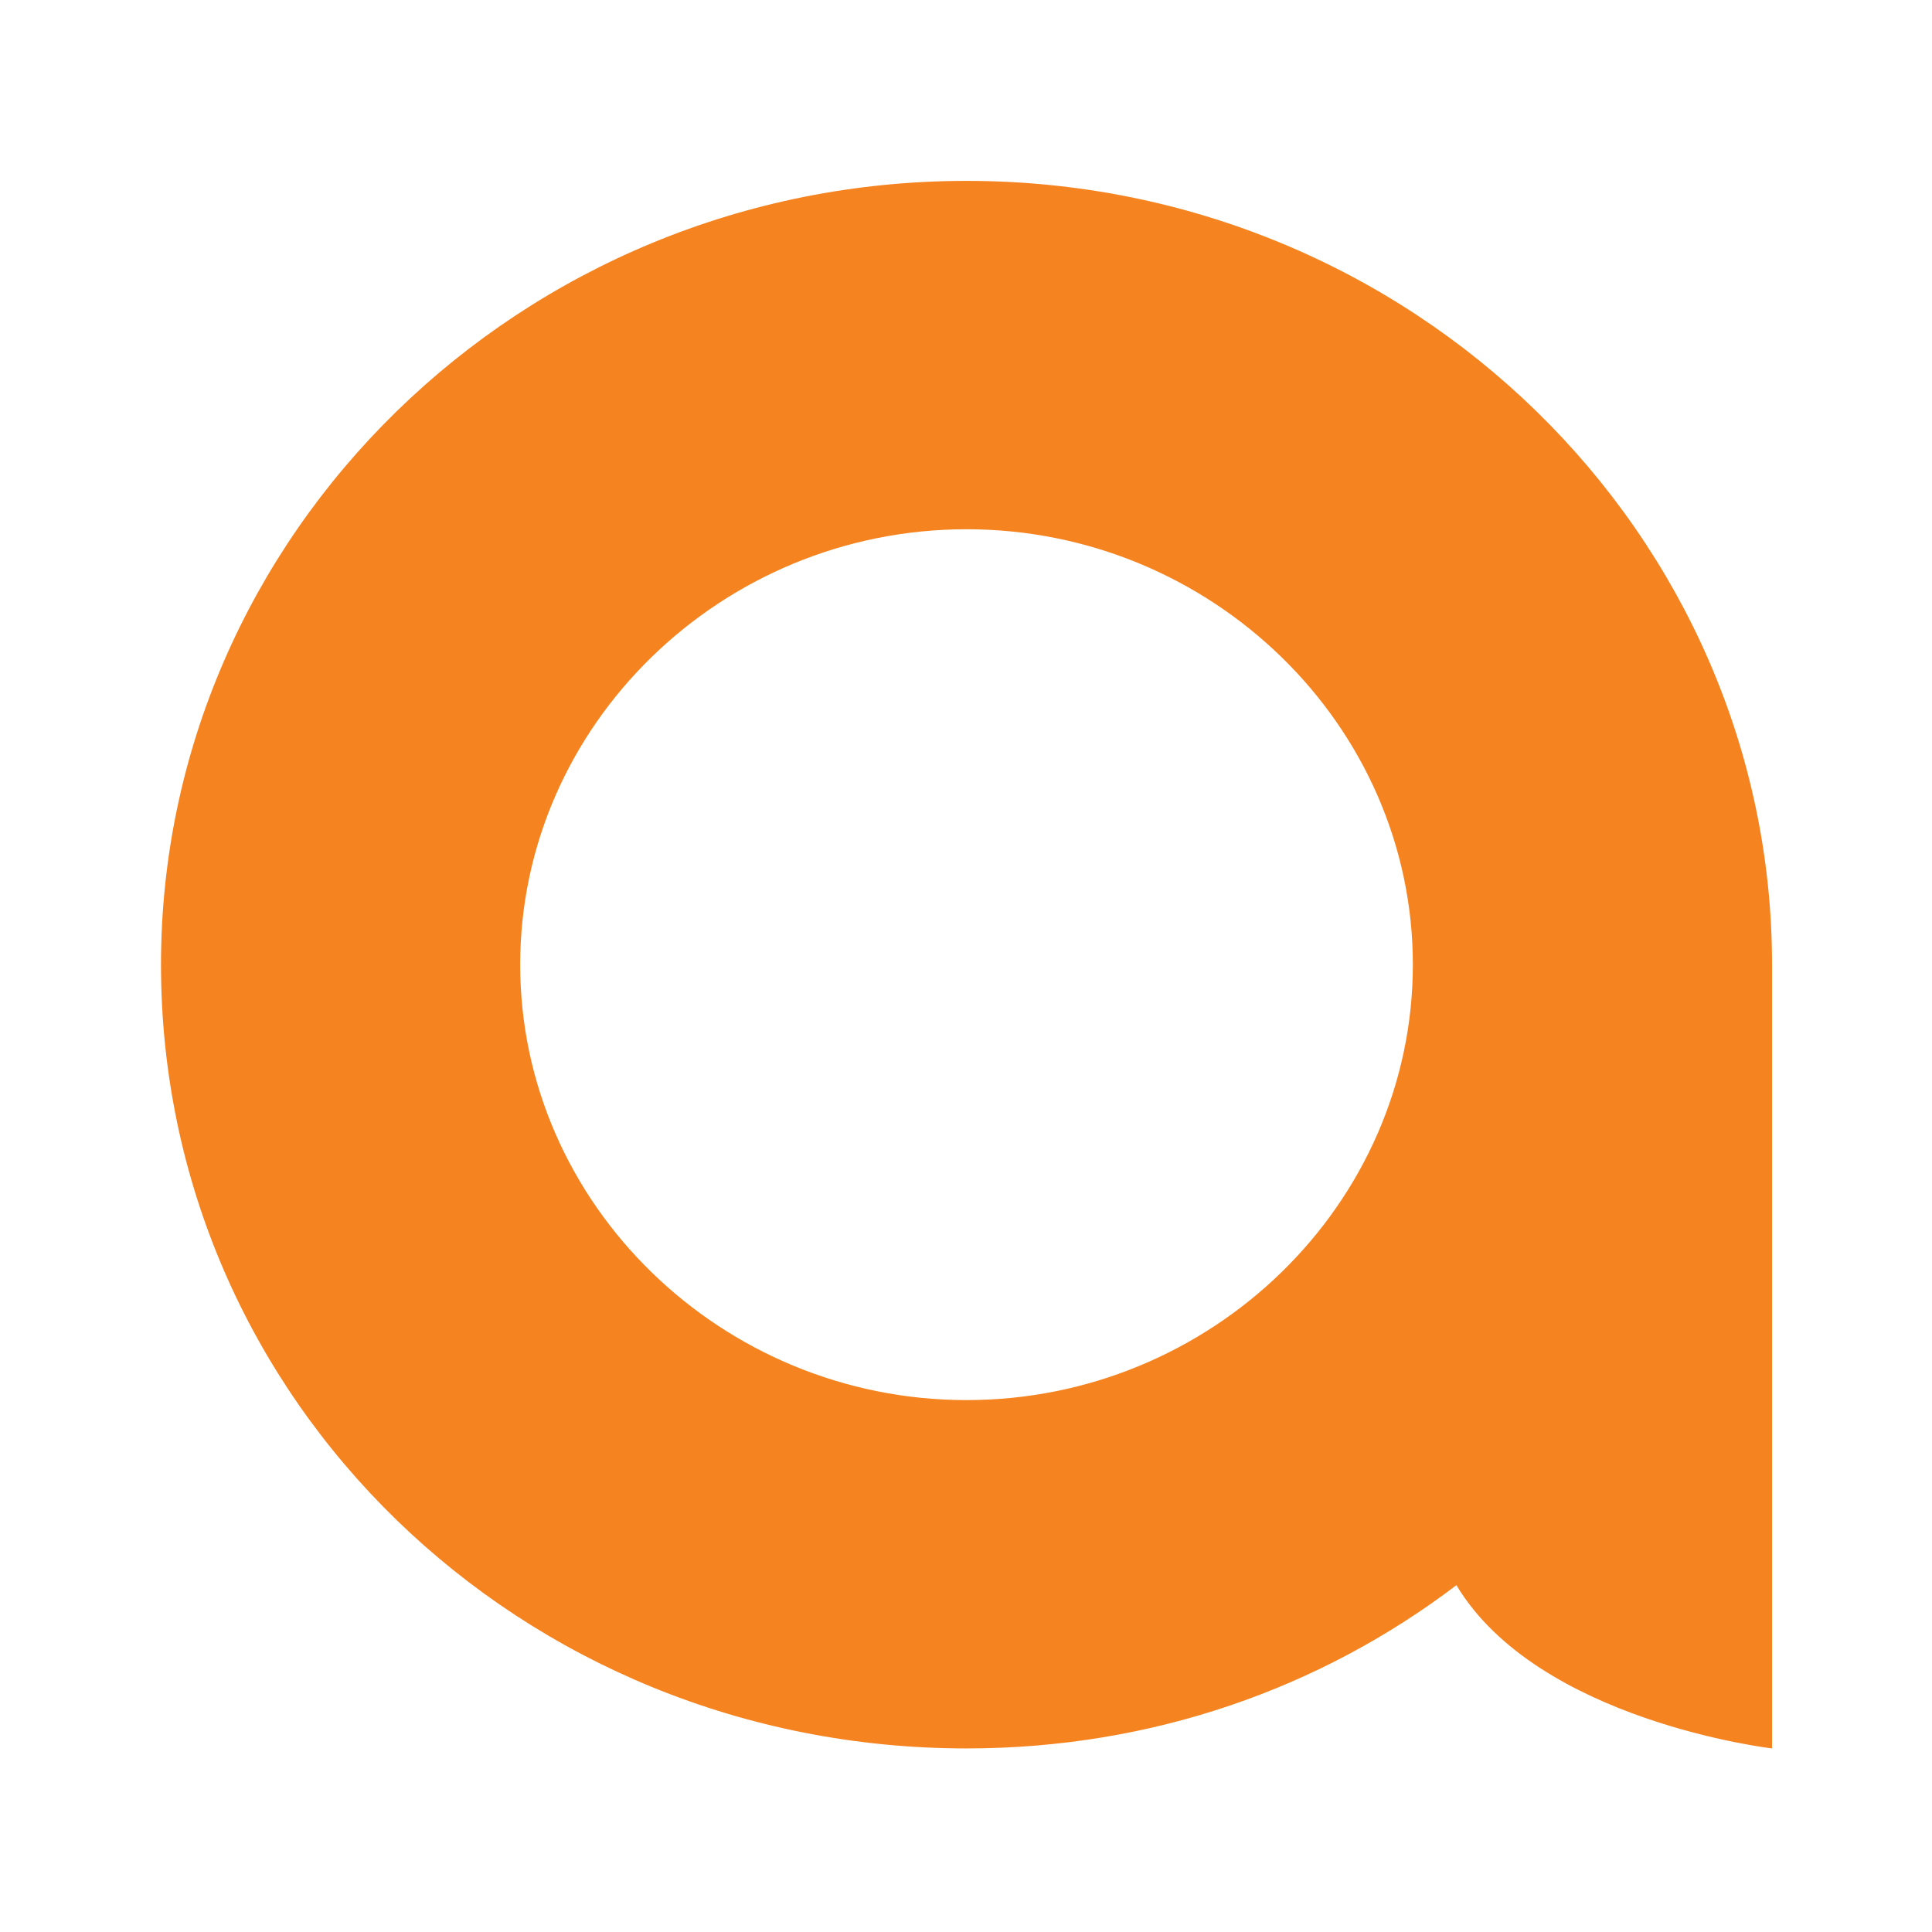<svg width="48" height="48" viewBox="0 0 48 48" fill="none" xmlns="http://www.w3.org/2000/svg">
<path d="M24.013 34.785C17.928 34.785 12.924 29.917 12.924 23.967C12.924 18.017 17.928 13.149 24.013 13.149C30.099 13.149 35.102 18.017 35.102 23.967C35.102 29.917 30.099 34.785 24.013 34.785ZM24.013 4.494C12.925 4.494 4 13.284 4 23.967C4 34.785 12.925 43.439 24.013 43.439C28.611 43.439 32.803 41.952 36.184 39.383C38.212 42.763 44.026 43.439 44.026 43.439V23.967C44.026 13.284 35.102 4.494 24.013 4.494Z" fill="#F5831F"/>
</svg>
